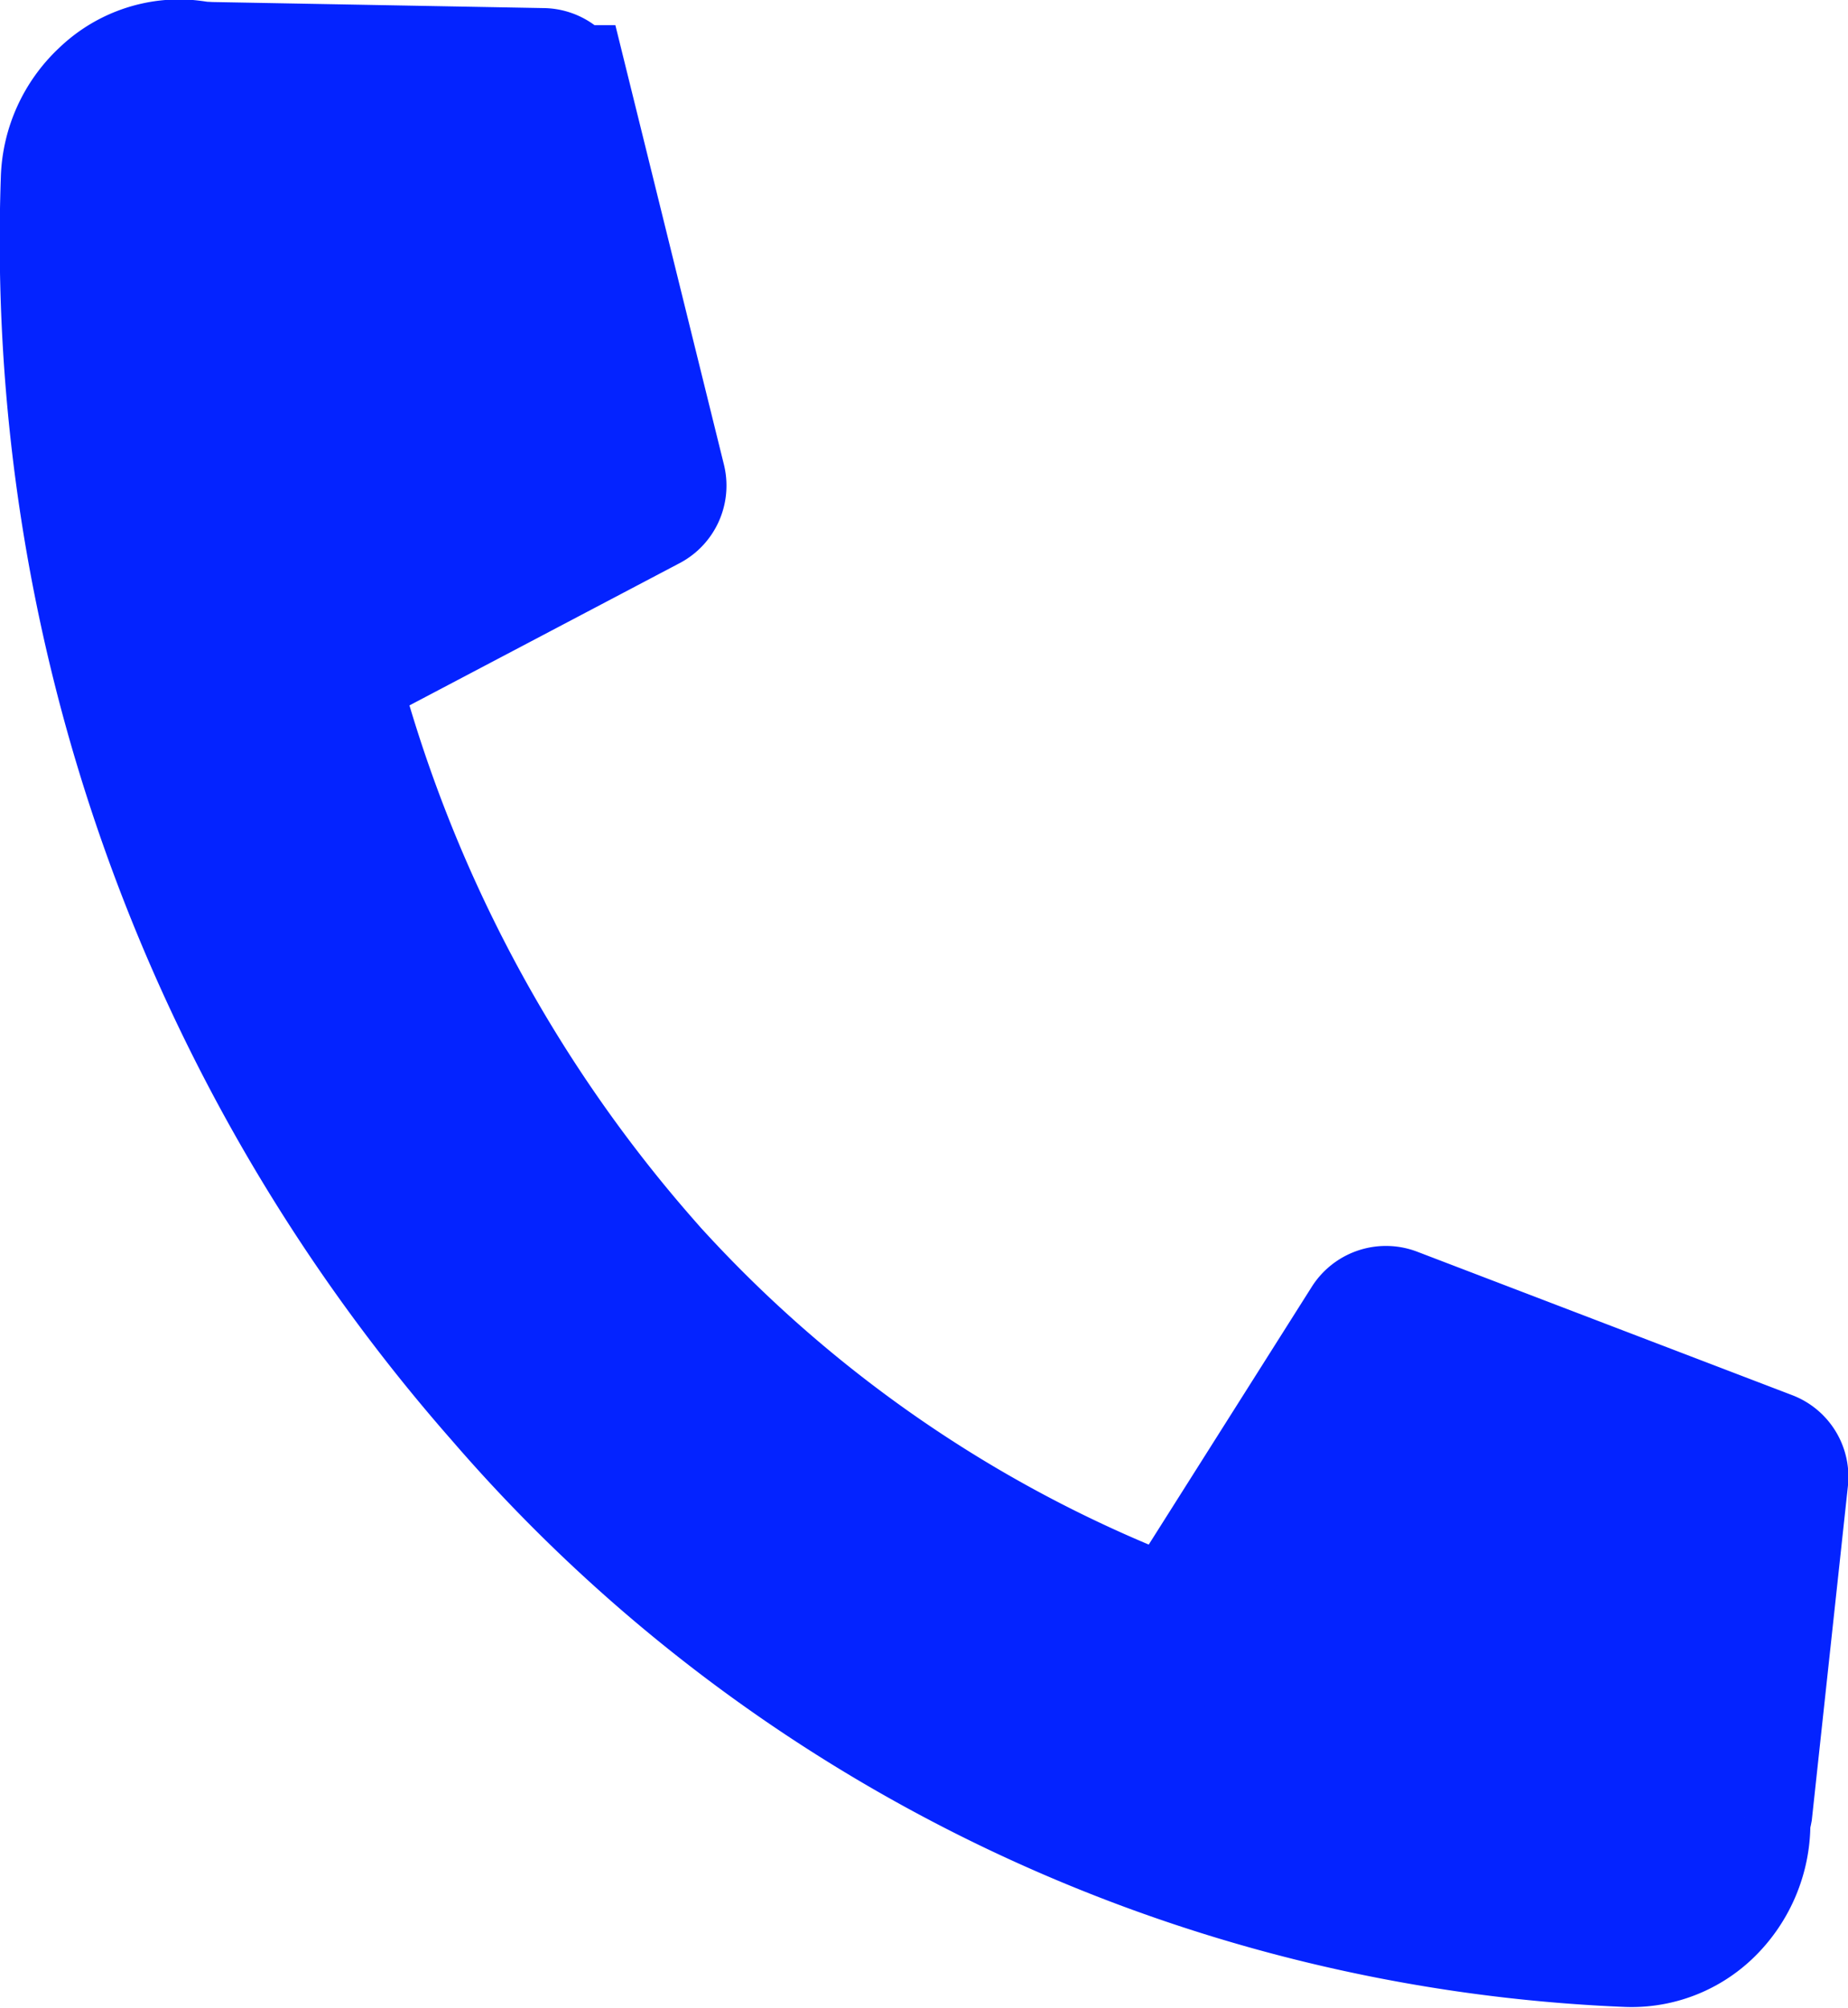 <svg xmlns="http://www.w3.org/2000/svg" width="14.176" height="15.4" viewBox="0 0 14.176 15.4">
  <path id="パス_256" data-name="パス 256" d="M64.709,261.1c0-.025,0-.049,0-.072a.255.255,0,0,0,.016-.053L65,258.431a.17.17,0,0,0-.11-.179l-2.876-1.1a.173.173,0,0,0-.207.07l-1.472,2.327a10.268,10.268,0,0,1-3.97-2.671c-.033-.036-.068-.073-.1-.112a11.059,11.059,0,0,1-2.392-4.526l.013-.006,2.416-1.272a.172.172,0,0,0,.088-.193l-.739-2.991a.172.172,0,0,0-.165-.131L52.92,247.6a.166.166,0,0,0-.044,0,1.128,1.128,0,0,0-.145-.019.835.835,0,0,0-.611.234.917.917,0,0,0-.292.648,13.441,13.441,0,0,0,3.339,9.343v0a12.063,12.063,0,0,0,8.639,4.172.845.845,0,0,0,.612-.23A.933.933,0,0,0,64.709,261.1Z" transform="translate(-51.322 -247.085)" fill="#0423ff" stroke="#0423ff" stroke-width="1"/>
</svg>
